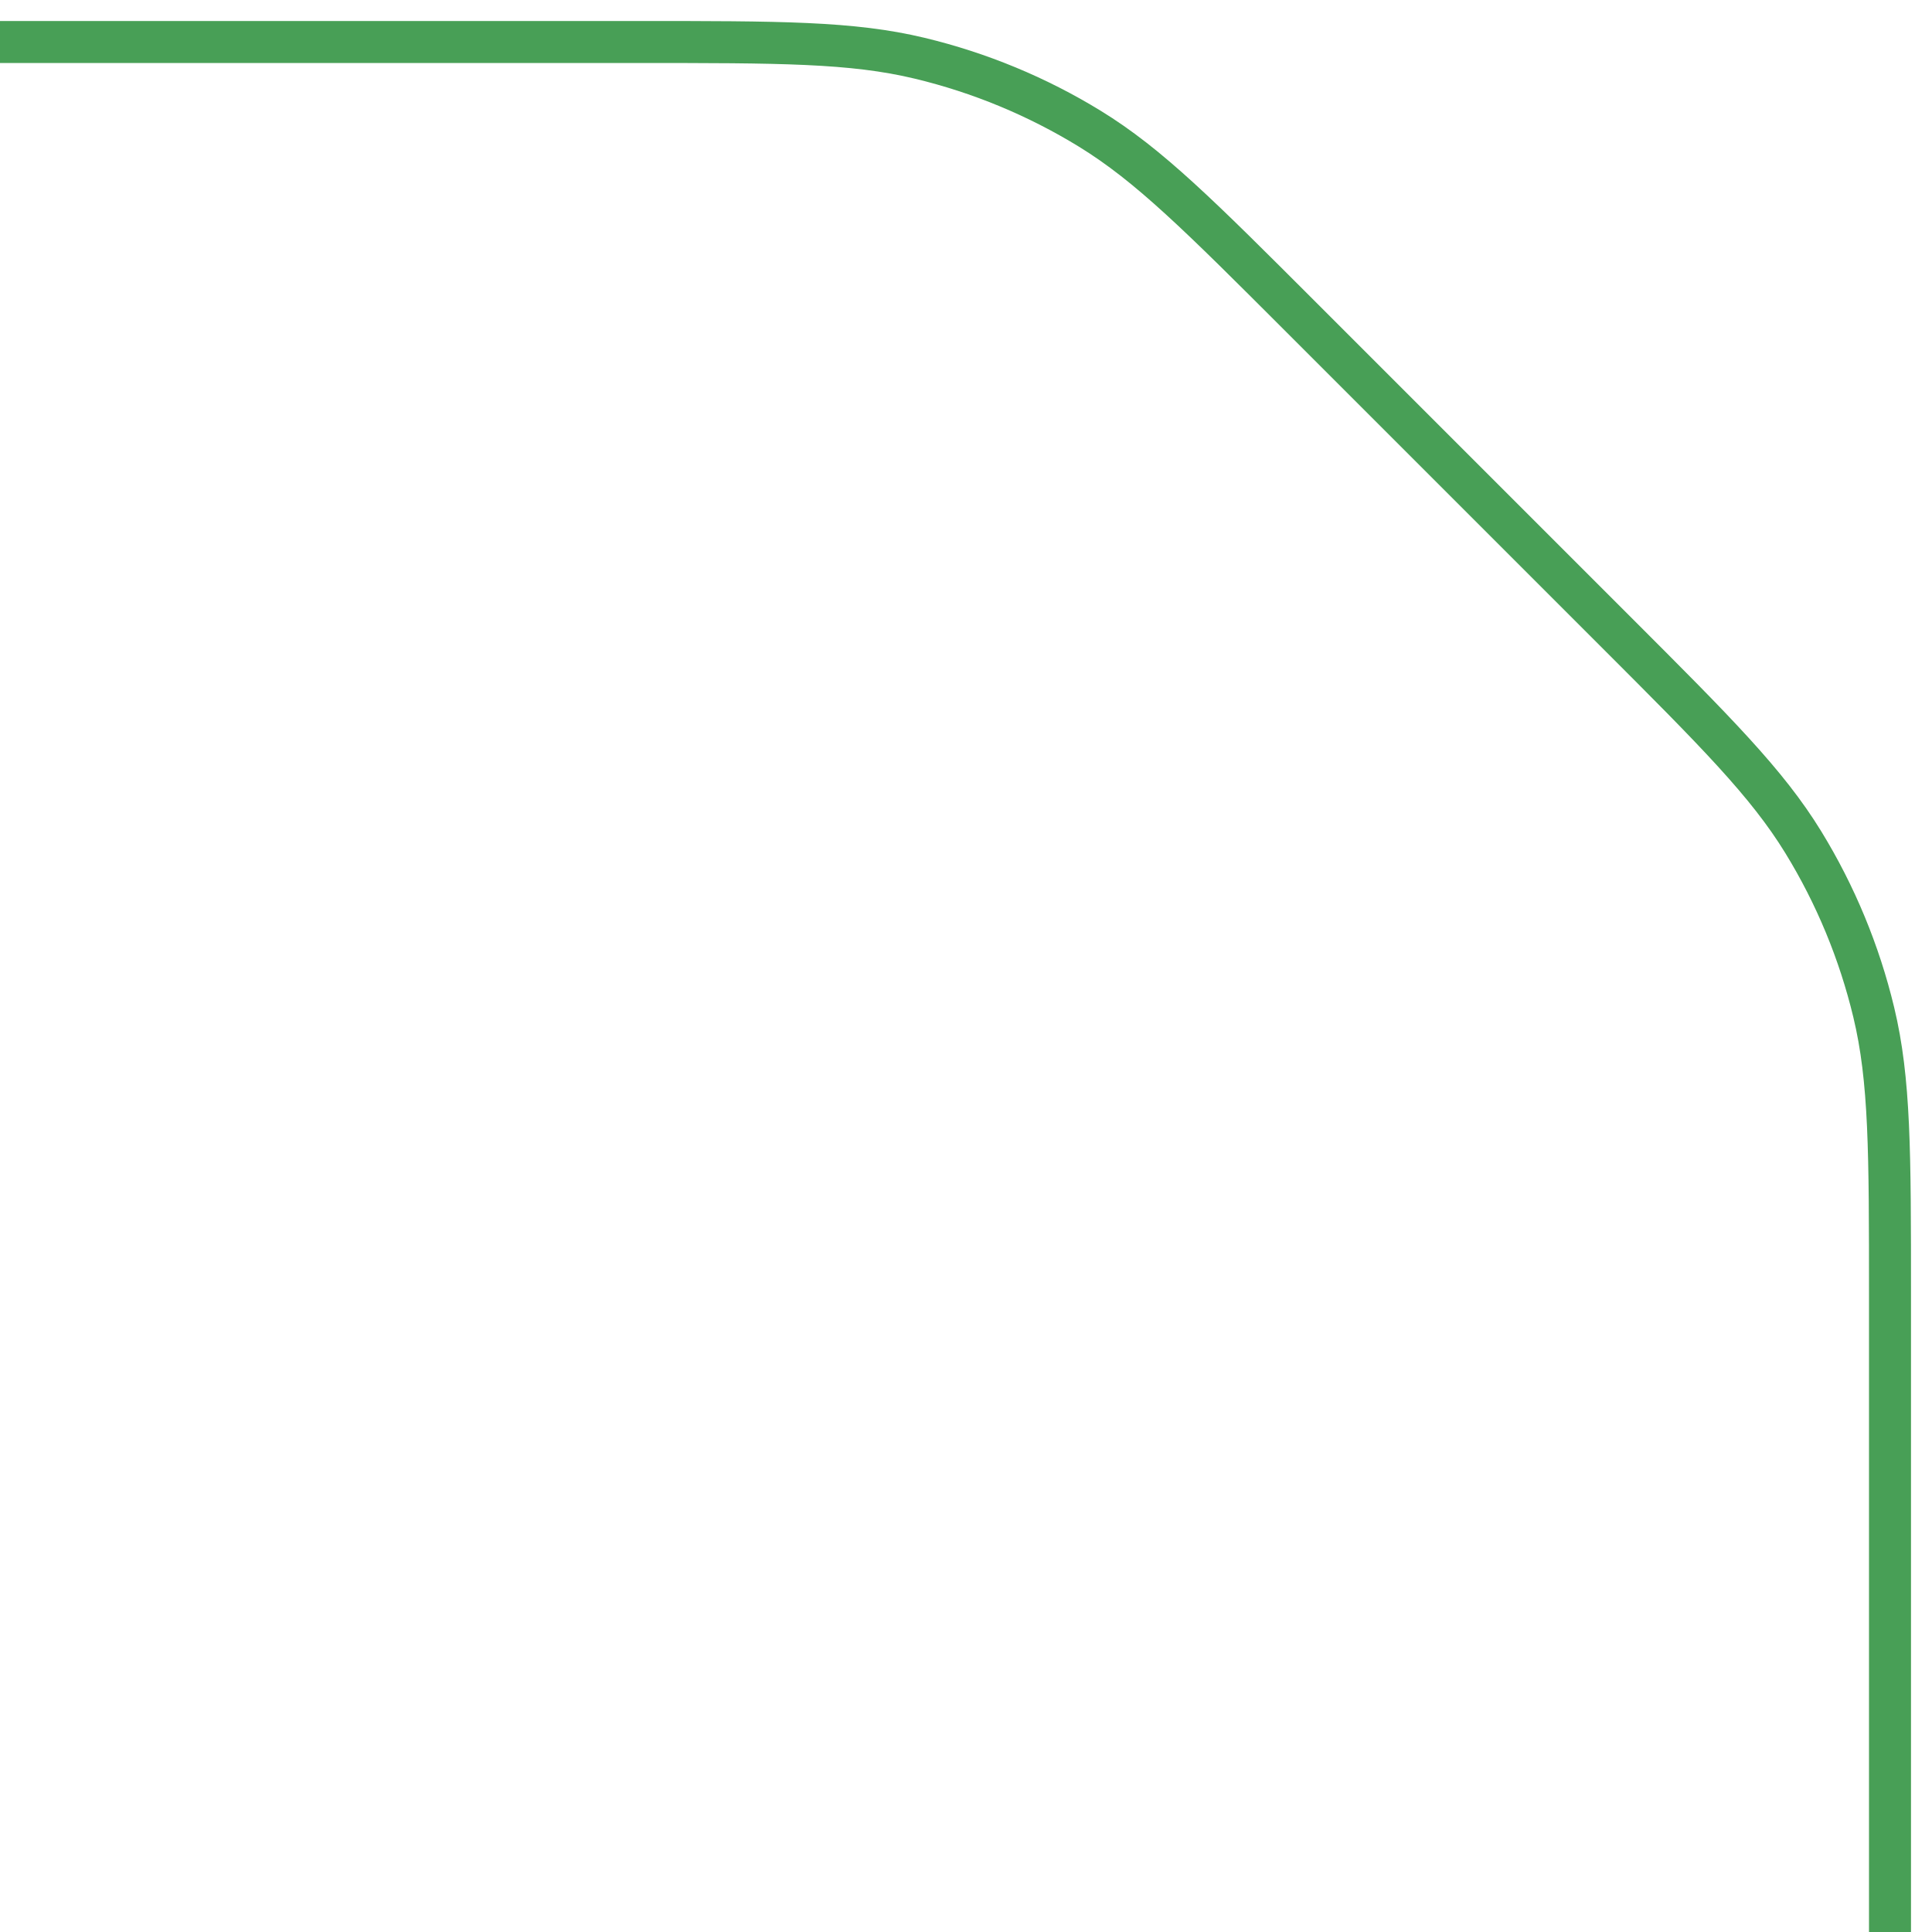 <svg width="46" height="46" viewBox="0 0 46 46" fill="none" xmlns="http://www.w3.org/2000/svg">
<path d="M45 46V30.85C45 27.425 45 25.713 44.613 24.102C44.27 22.674 43.705 21.308 42.937 20.055C42.071 18.643 40.861 17.432 38.439 15.011L30.989 7.561C28.568 5.139 27.357 3.929 25.945 3.063C24.692 2.295 23.326 1.73 21.898 1.387C20.287 1 18.575 1 15.15 1H5.96046e-07" stroke="#489F56"/>
</svg>
